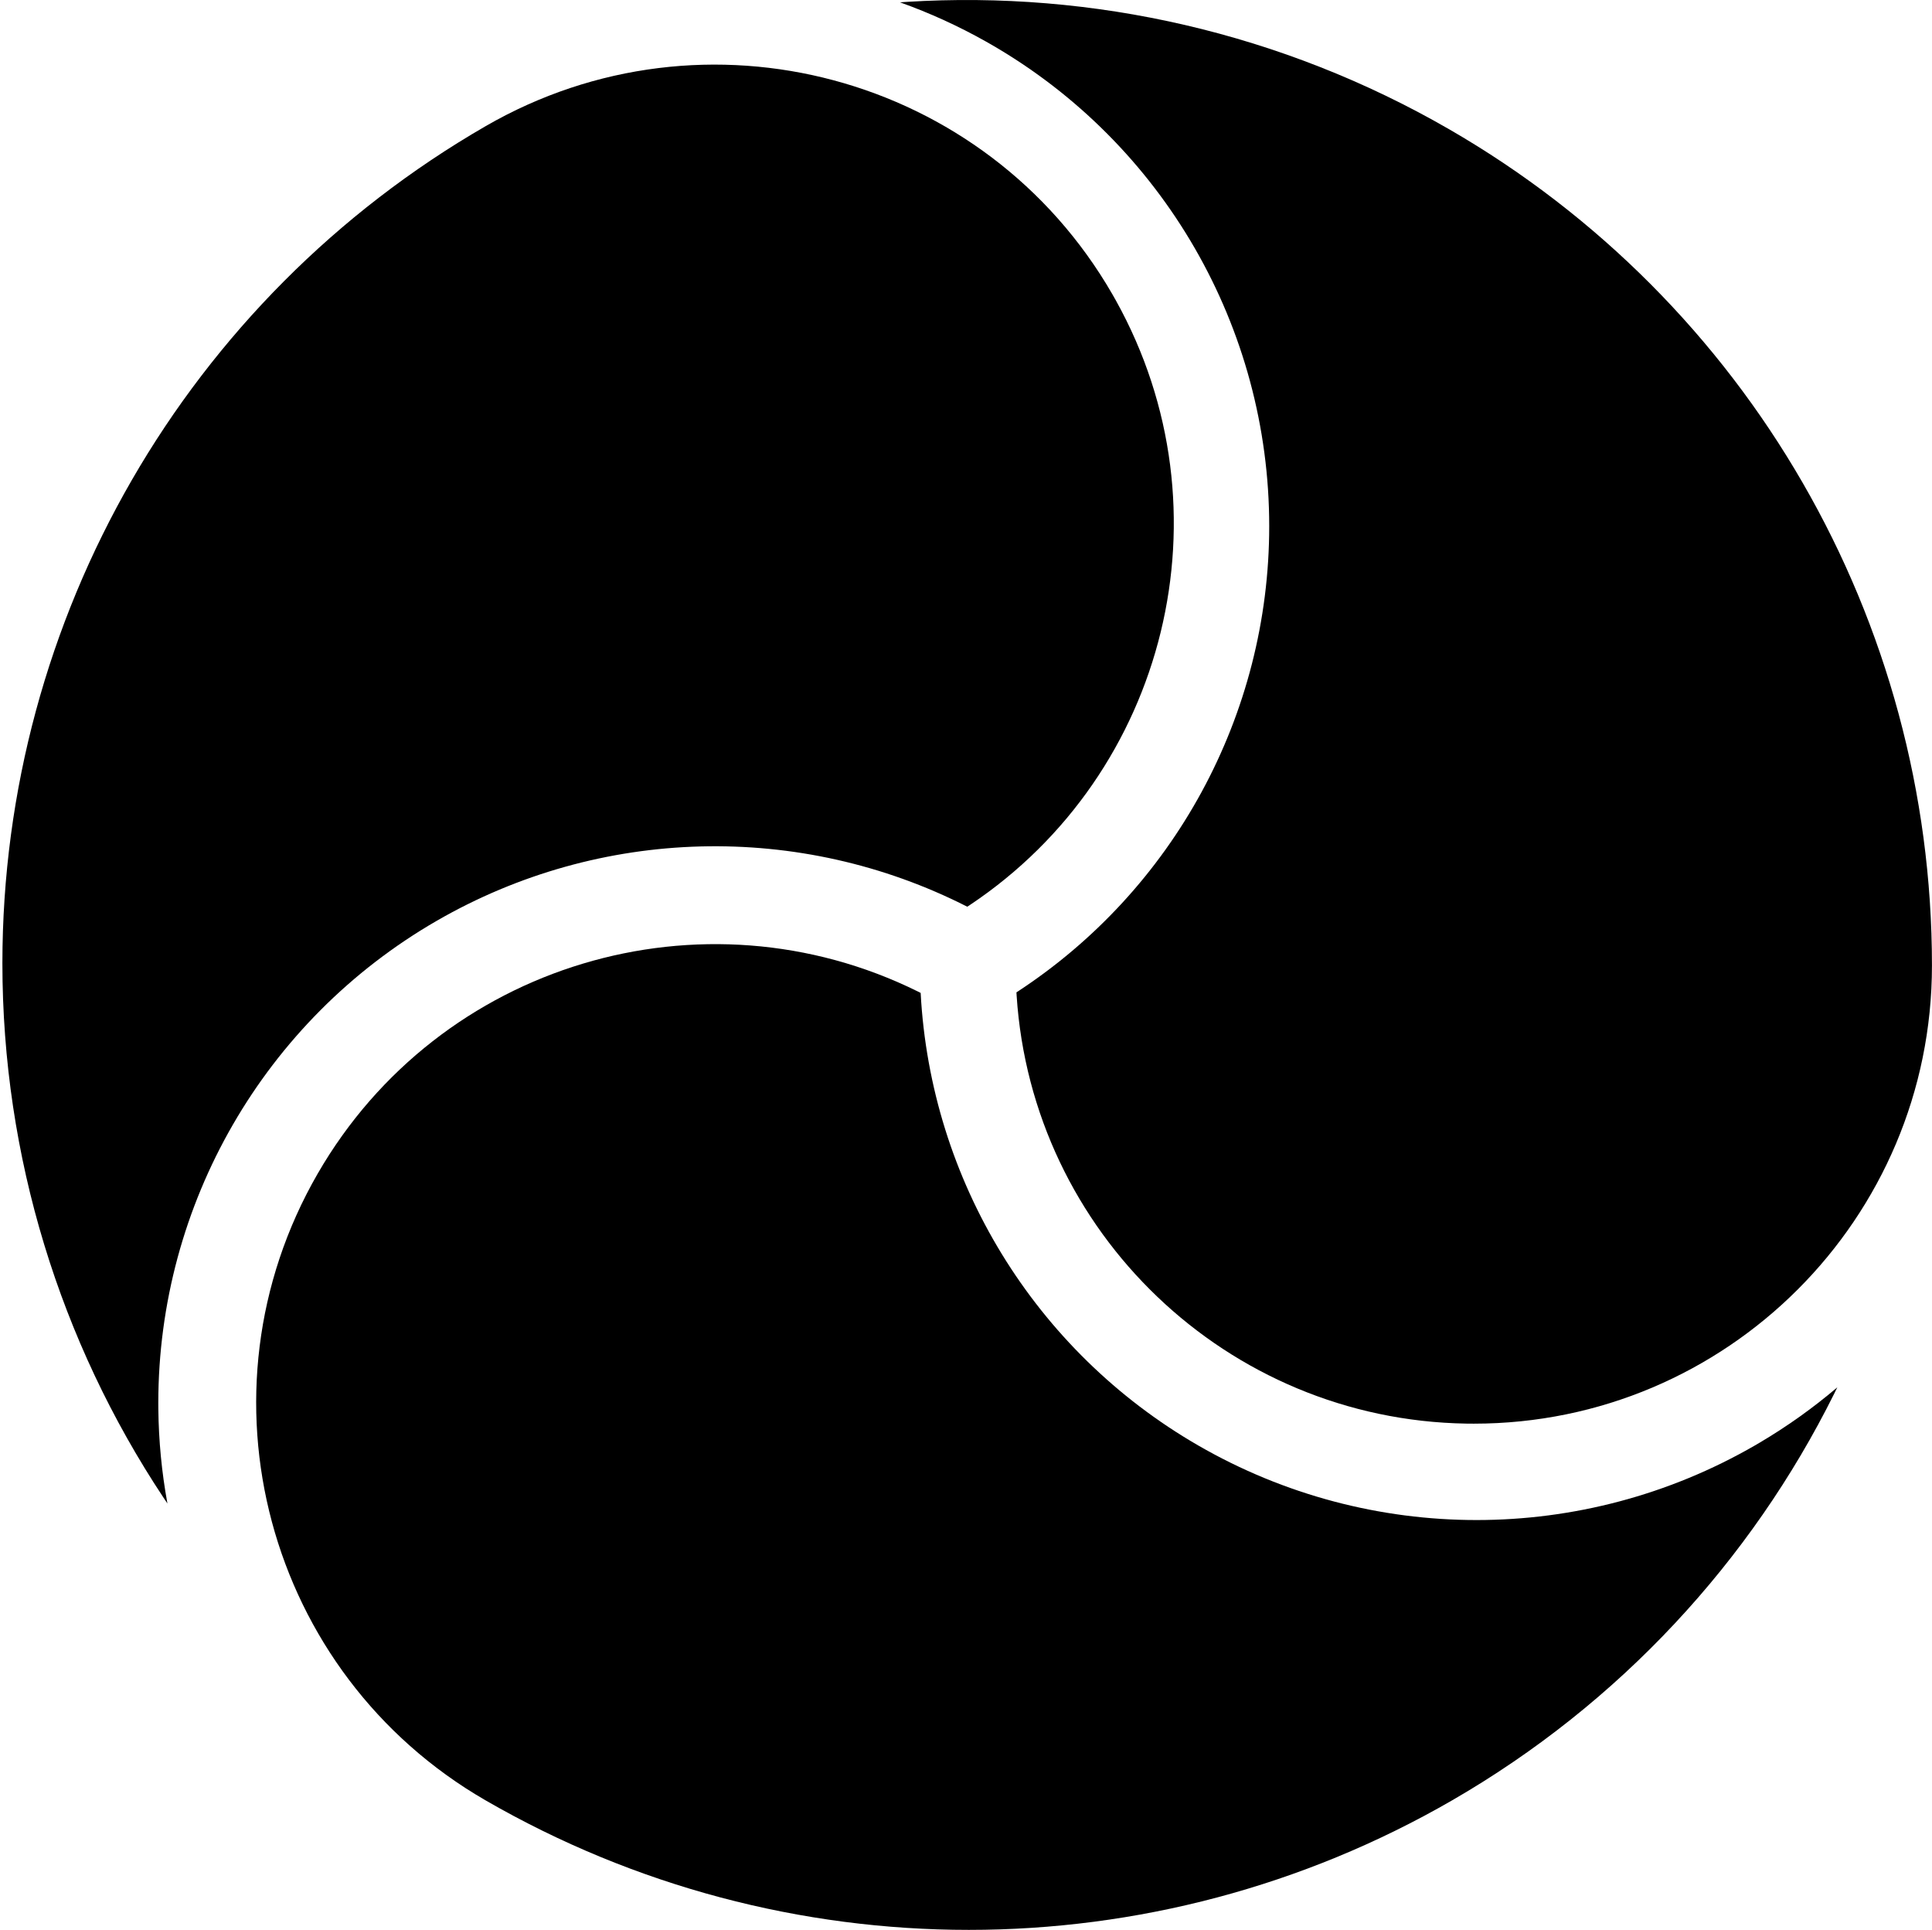 <svg height="788" viewBox="0 0 789 788" width="789" xmlns="http://www.w3.org/2000/svg" xmlns:xlink="http://www.w3.org/1999/xlink"><linearGradient id="a" x1="50%" x2="50%" y1="0%" y2="100%"><stop offset="0" stop-color="oklch(0.948 0.083 155.2)"/><stop offset="1" stop-color="oklch(0.86 0.18 156.2)"/></linearGradient><linearGradient id="b" x1="91.917%" x2="9.545%" y1="59.403%" y2="40.925%"><stop offset="0" stop-color="oklch(0.829 0.17 155.4)"/><stop offset="1" stop-color="oklch(0.78 0.191 153.3)"/></linearGradient><linearGradient id="c" x1="22.331%" x2="78.709%" y1="74.094%" y2="25%"><stop offset="0" stop-color="oklch(0.712 0.17 154.5)"/><stop offset="1" stop-color="oklch(0.476 0.11 154.2)"/></linearGradient><g fill="none" transform="translate(.978 .005)"><path d="m590.902 52.813c-68.301-39.434-145.478-56.785-221.59-52.053l-2.752.185.152.054c11.979 4.284 23.682 9.606 34.976 15.967l2.113 1.205c70.265 40.568 113.55 115.54 113.55 196.675-0 77.079-39.065 148.595-103.215 190.335l-.012.008.075 1.314c6.269 96.582 85.82 173.188 183.609 174.774l3.094.025c103.333 0 187.101-83.768 187.101-187.101 0-140.835-75.134-270.971-197.101-341.389z" fill="url(#a)"/><path d="m373.817 404.82c-87.804-43.369-195.385-11.634-245.049 74.386-51.733 89.605-21.032 204.182 68.572 255.916 122.116 70.504 272.57 70.504 394.686 0 68.385-39.482 122.066-97.715 156.065-166.08l1.267-2.583-.209.181c-9.71 8.241-20.182 15.723-31.35 22.33l-2.102 1.229c-70.34 40.611-157.003 40.611-227.343-0-66.823-38.58-109.271-108.244-113.349-184.752l-.001-.028z" fill="url(#b)"/><path d="m453.259 120.08c-51.733-89.605-166.311-120.306-255.916-68.572-122.116 70.504-197.343 200.801-197.343 341.808 0 78.964 23.591 154.57 65.797 218.197l1.602 2.388-.051-.271c-2.282-12.529-3.525-25.339-3.664-38.315l-.013-2.435c0-81.222 43.331-156.274 113.672-196.885 66.823-38.58 148.378-40.509 216.674-5.787l.025.012 1.113-.729c80.612-53.789 107.214-161.125 59.631-246.716z" fill="url(#c)"/></g></svg>